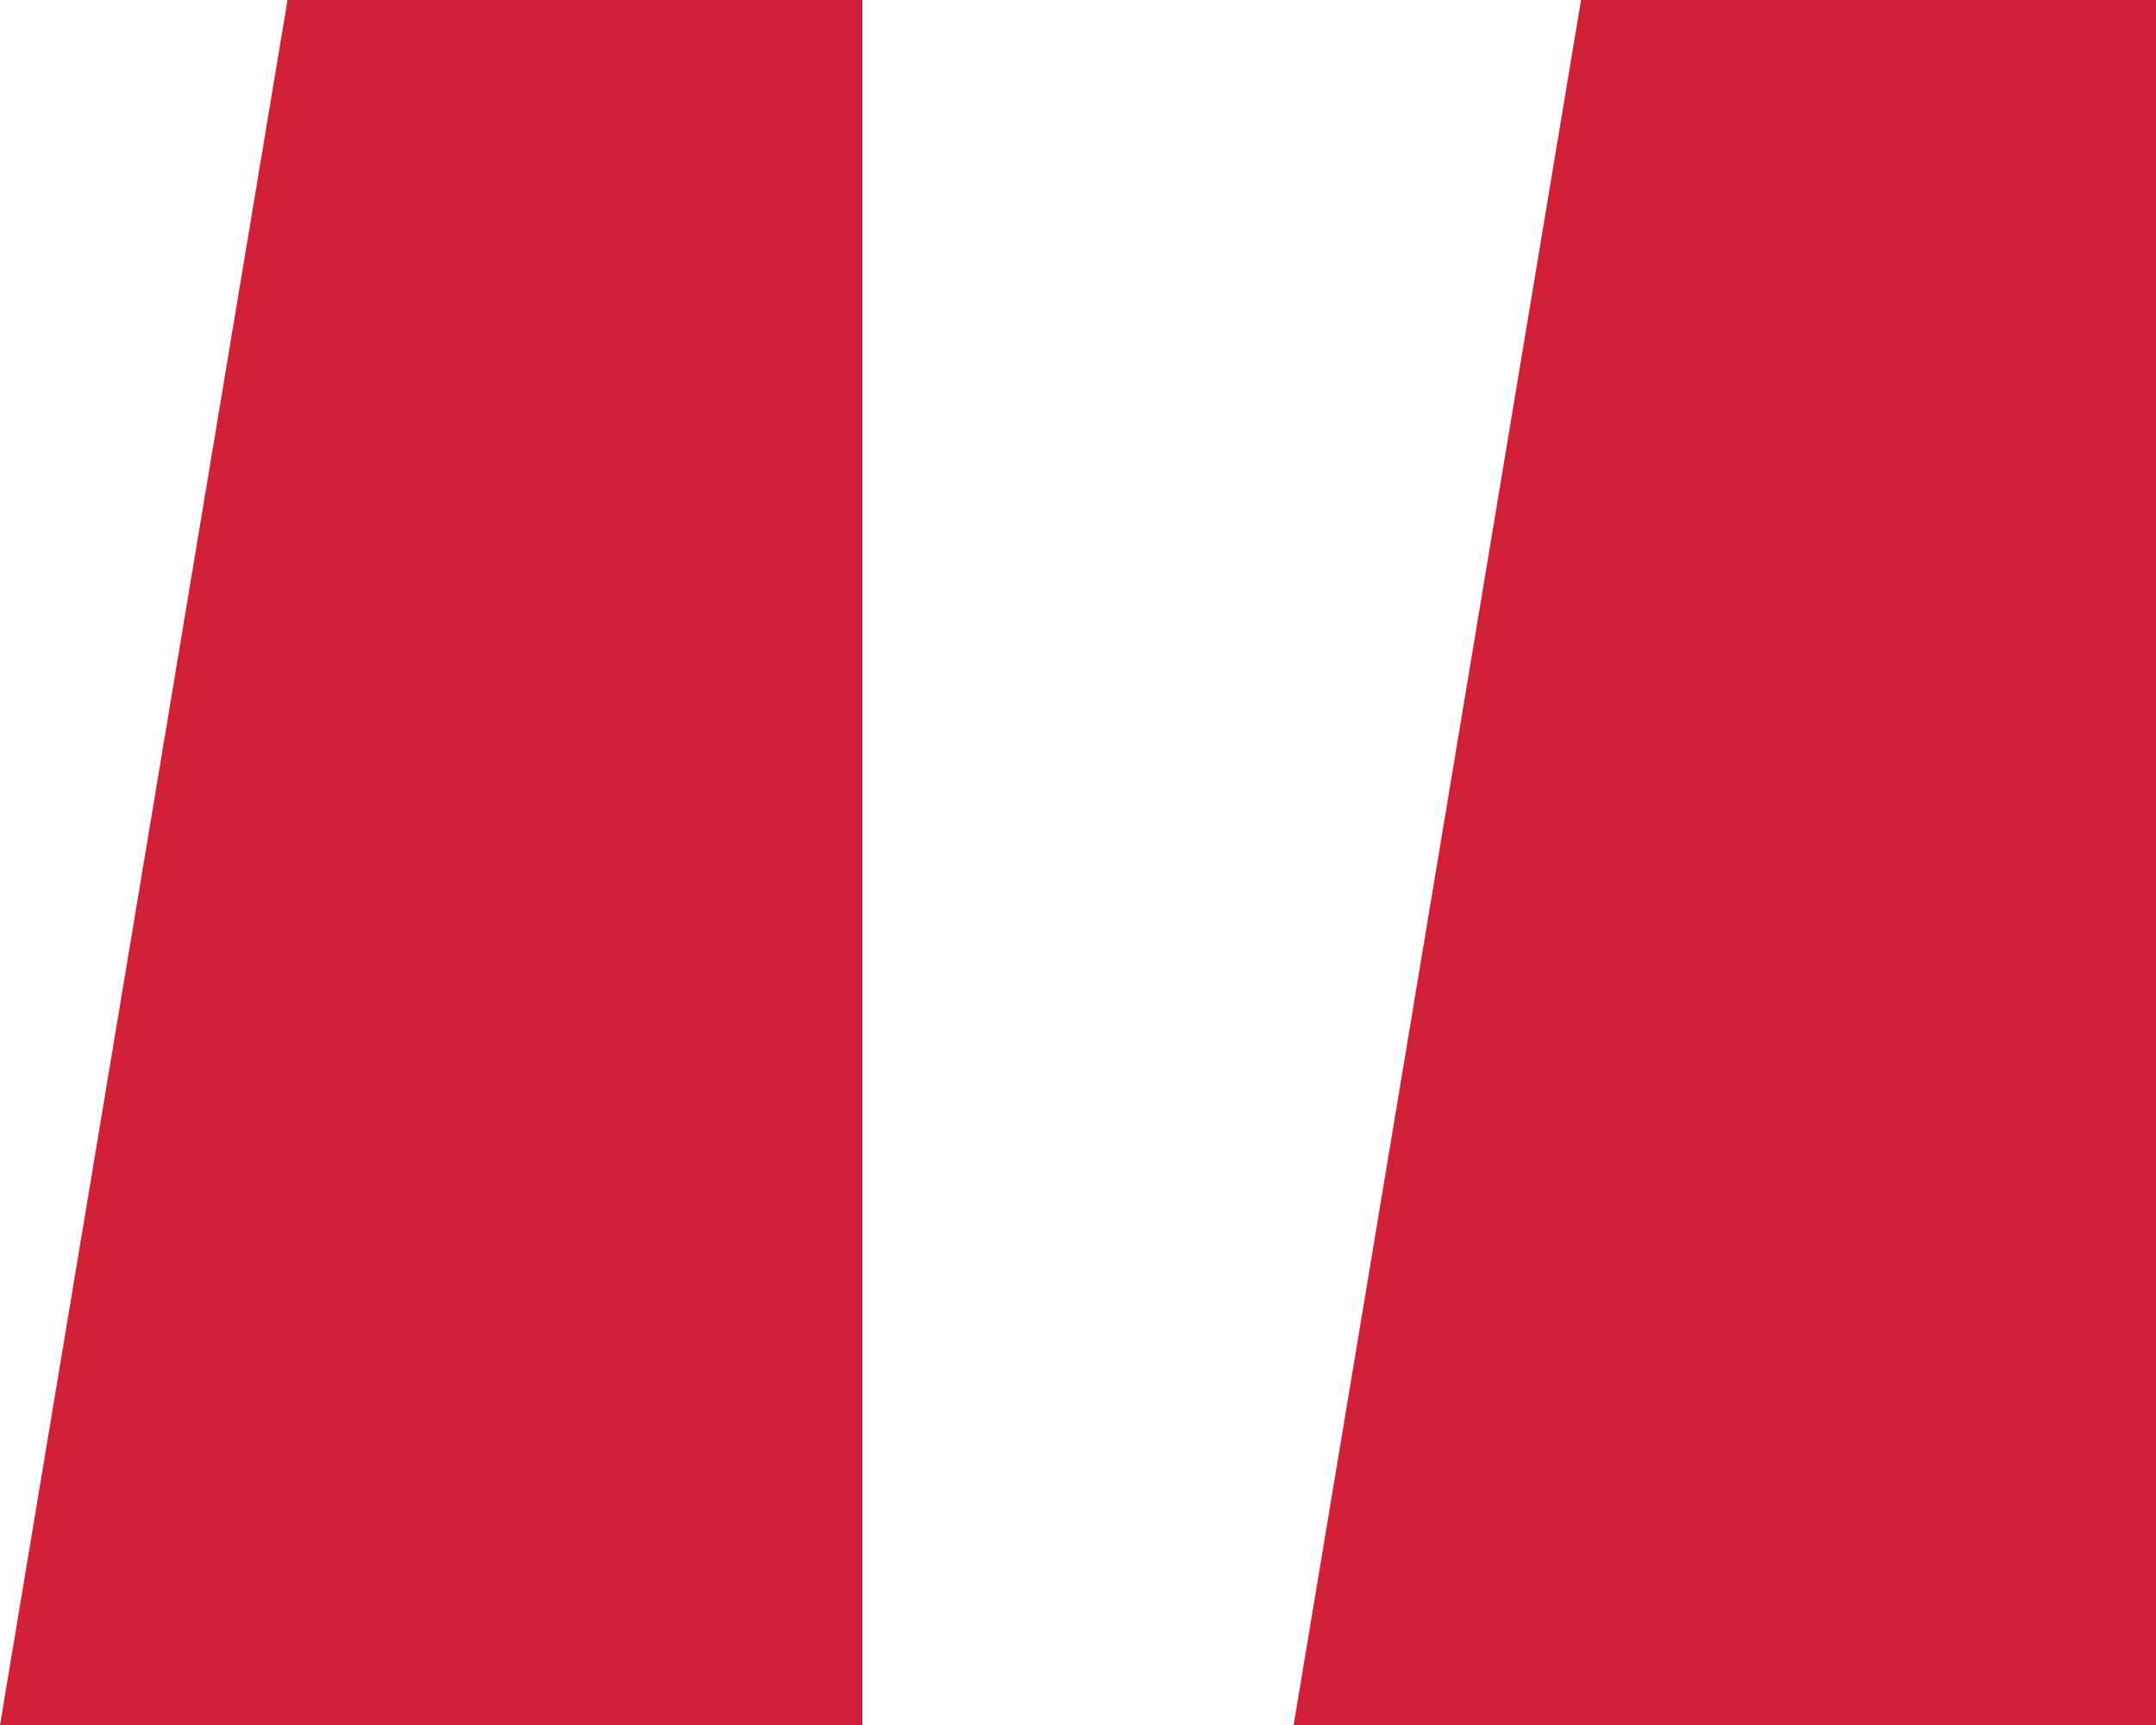 <?xml version="1.0" encoding="UTF-8"?>
<svg xmlns="http://www.w3.org/2000/svg" width="20" height="16" viewBox="0 0 20 16">
  <path id="_" data-name="“" d="M20,16H12L14.666,0H20V16ZM8,16H0L2.667,0H8V16Z" fill="#d12139"></path>
</svg>
